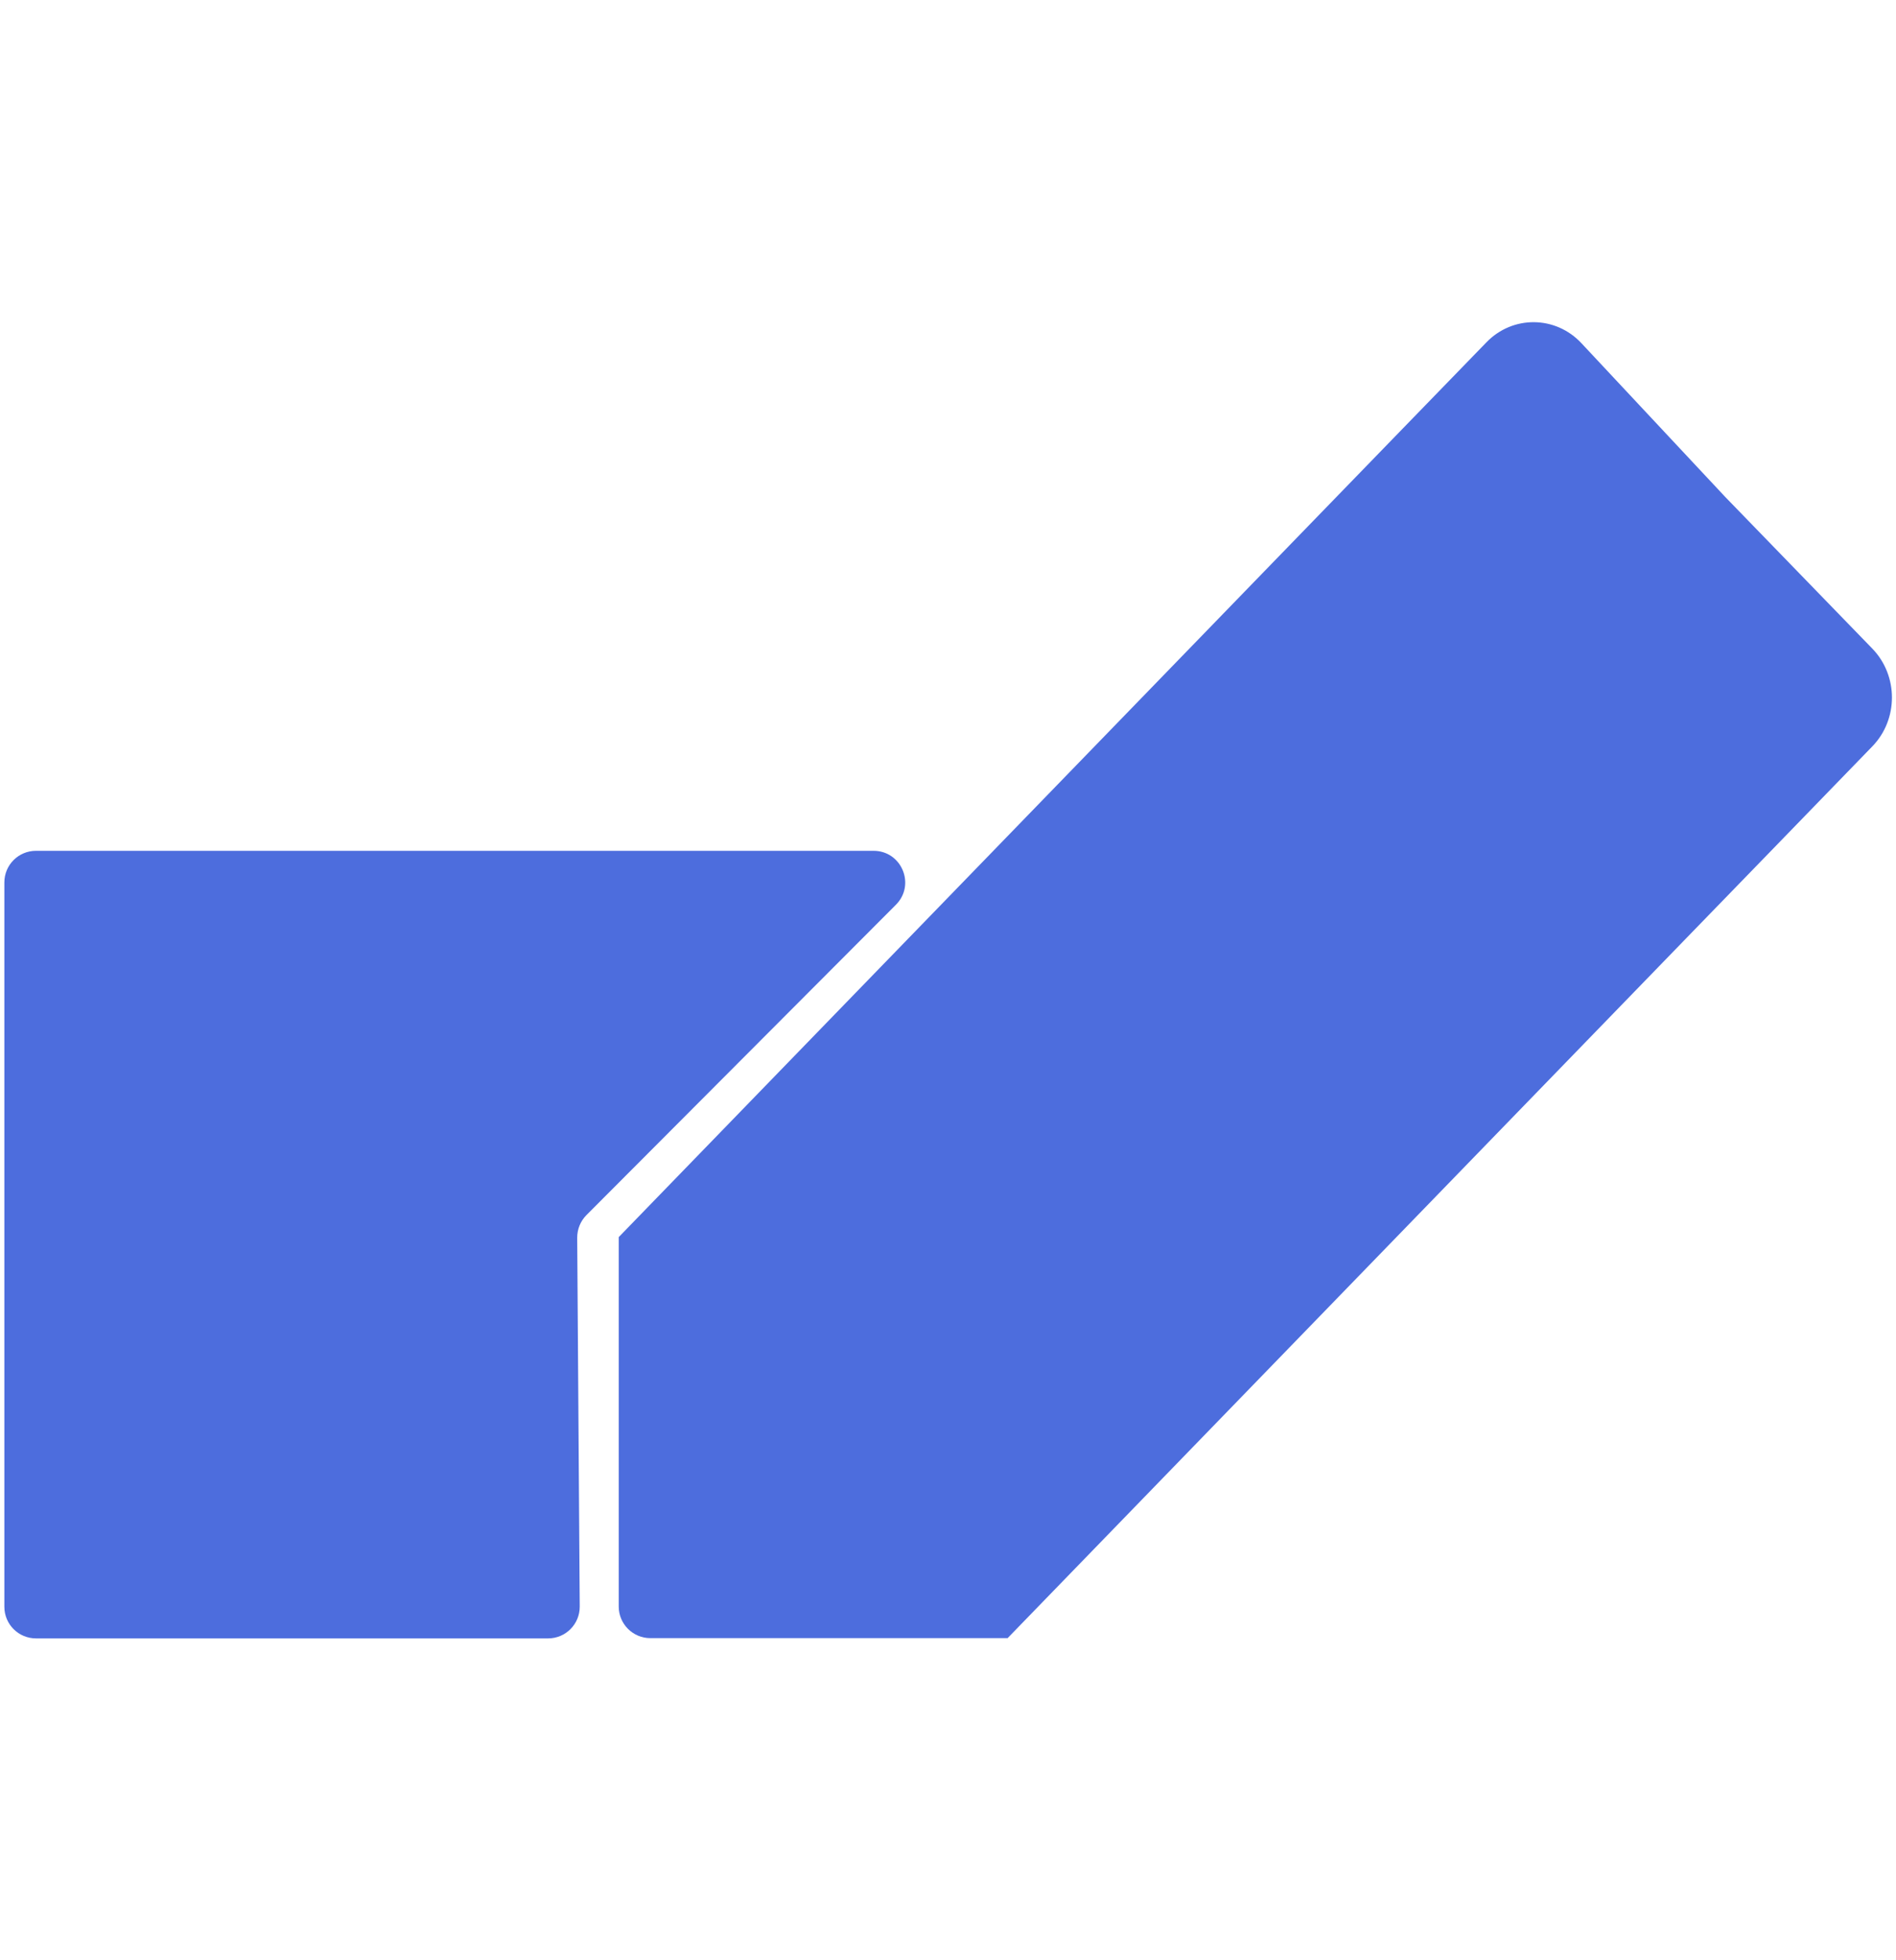 <svg width="30" height="31" viewBox="0 0 30 31" fill="none" xmlns="http://www.w3.org/2000/svg">
<path d="M0.069 13.955C0.069 13.678 0.293 13.455 0.569 13.455H13.822C14.267 13.455 14.491 13.992 14.176 14.308L9.279 19.216C9.185 19.311 9.133 19.439 9.133 19.573L9.173 25.407C9.174 25.685 8.95 25.91 8.673 25.91H0.569C0.293 25.91 0.069 25.687 0.069 25.41V13.955Z" fill="#4D6DDD"/>
<rect x="0.991" y="19.278" width="3.167" height="0.727" rx="0.364" fill="#4D6DDD"/>
<rect x="5.215" y="19.278" width="3.167" height="0.727" rx="0.364" fill="#4D6DDD"/>
<path d="M27.299 7.86L29.626 10.258C30.039 10.685 30.039 11.377 29.626 11.803L28.166 13.308L26.767 14.749L23.159 18.468L15.943 25.906H10.29C10.014 25.906 9.79 25.682 9.79 25.406V19.564L15.664 13.51L19.971 9.07L22.124 6.851L23.519 5.414C23.936 4.983 24.614 4.99 25.023 5.428L27.299 7.86Z" fill="#4D6DDD"/>
</svg>
